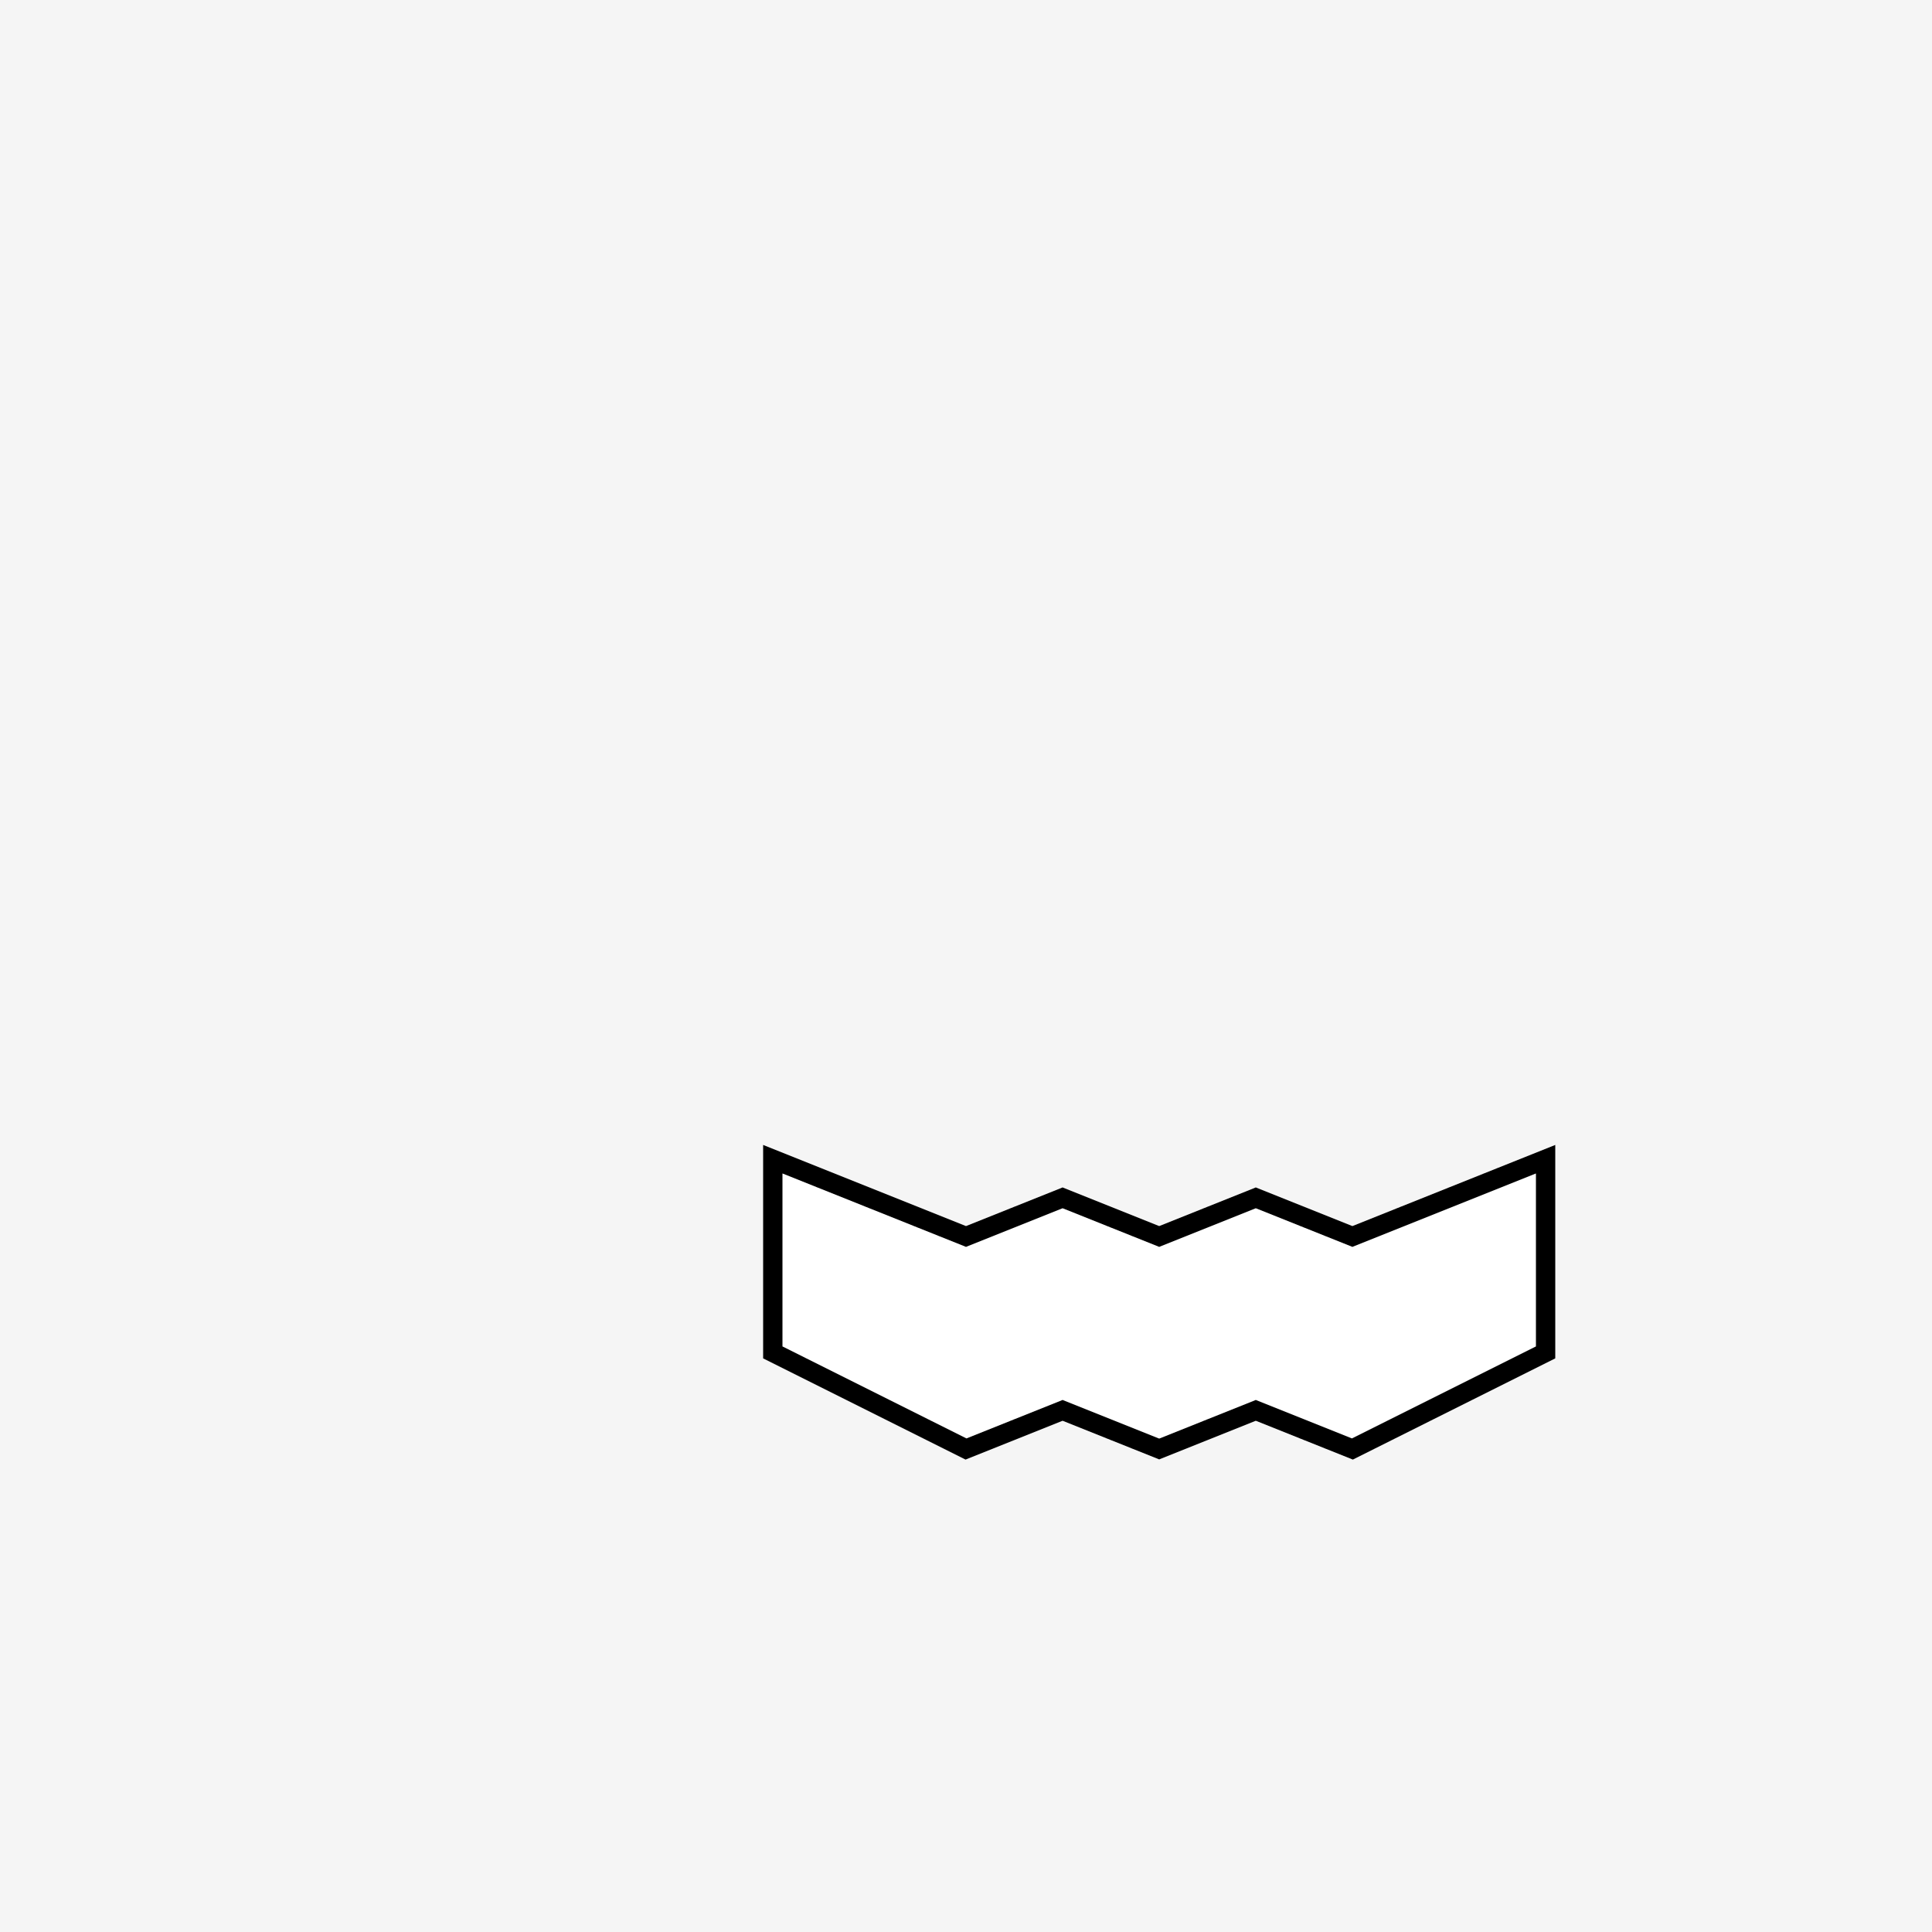 <!--

Generated by DrawGPT.
Free, open source, AI generated images in SVG, PNG, and HTML Canvas format.
https://drawgpt.ai

Created: 2023-09-26T22:25:20.457Z
Link: https://drawgpt.ai/prompt/67025/

-->
<svg xmlns="http://www.w3.org/2000/svg" xmlns:xlink="http://www.w3.org/1999/xlink" width="500" height="500"><defs/><g><rect fill="#F5F5F5" stroke="none" x="0" y="0" width="512" height="512"/><path fill="#FFFFFF" stroke="#000000" paint-order="fill stroke markers" d=" M 200 300 L 250 320 L 275 310 L 300 320 L 325 310 L 350 320 L 400 300 L 400 350 L 350 375 L 325 365 L 300 375 L 275 365 L 250 375 L 200 350 Z" stroke-miterlimit="10" stroke-width="5" stroke-dasharray=""/></g></svg>